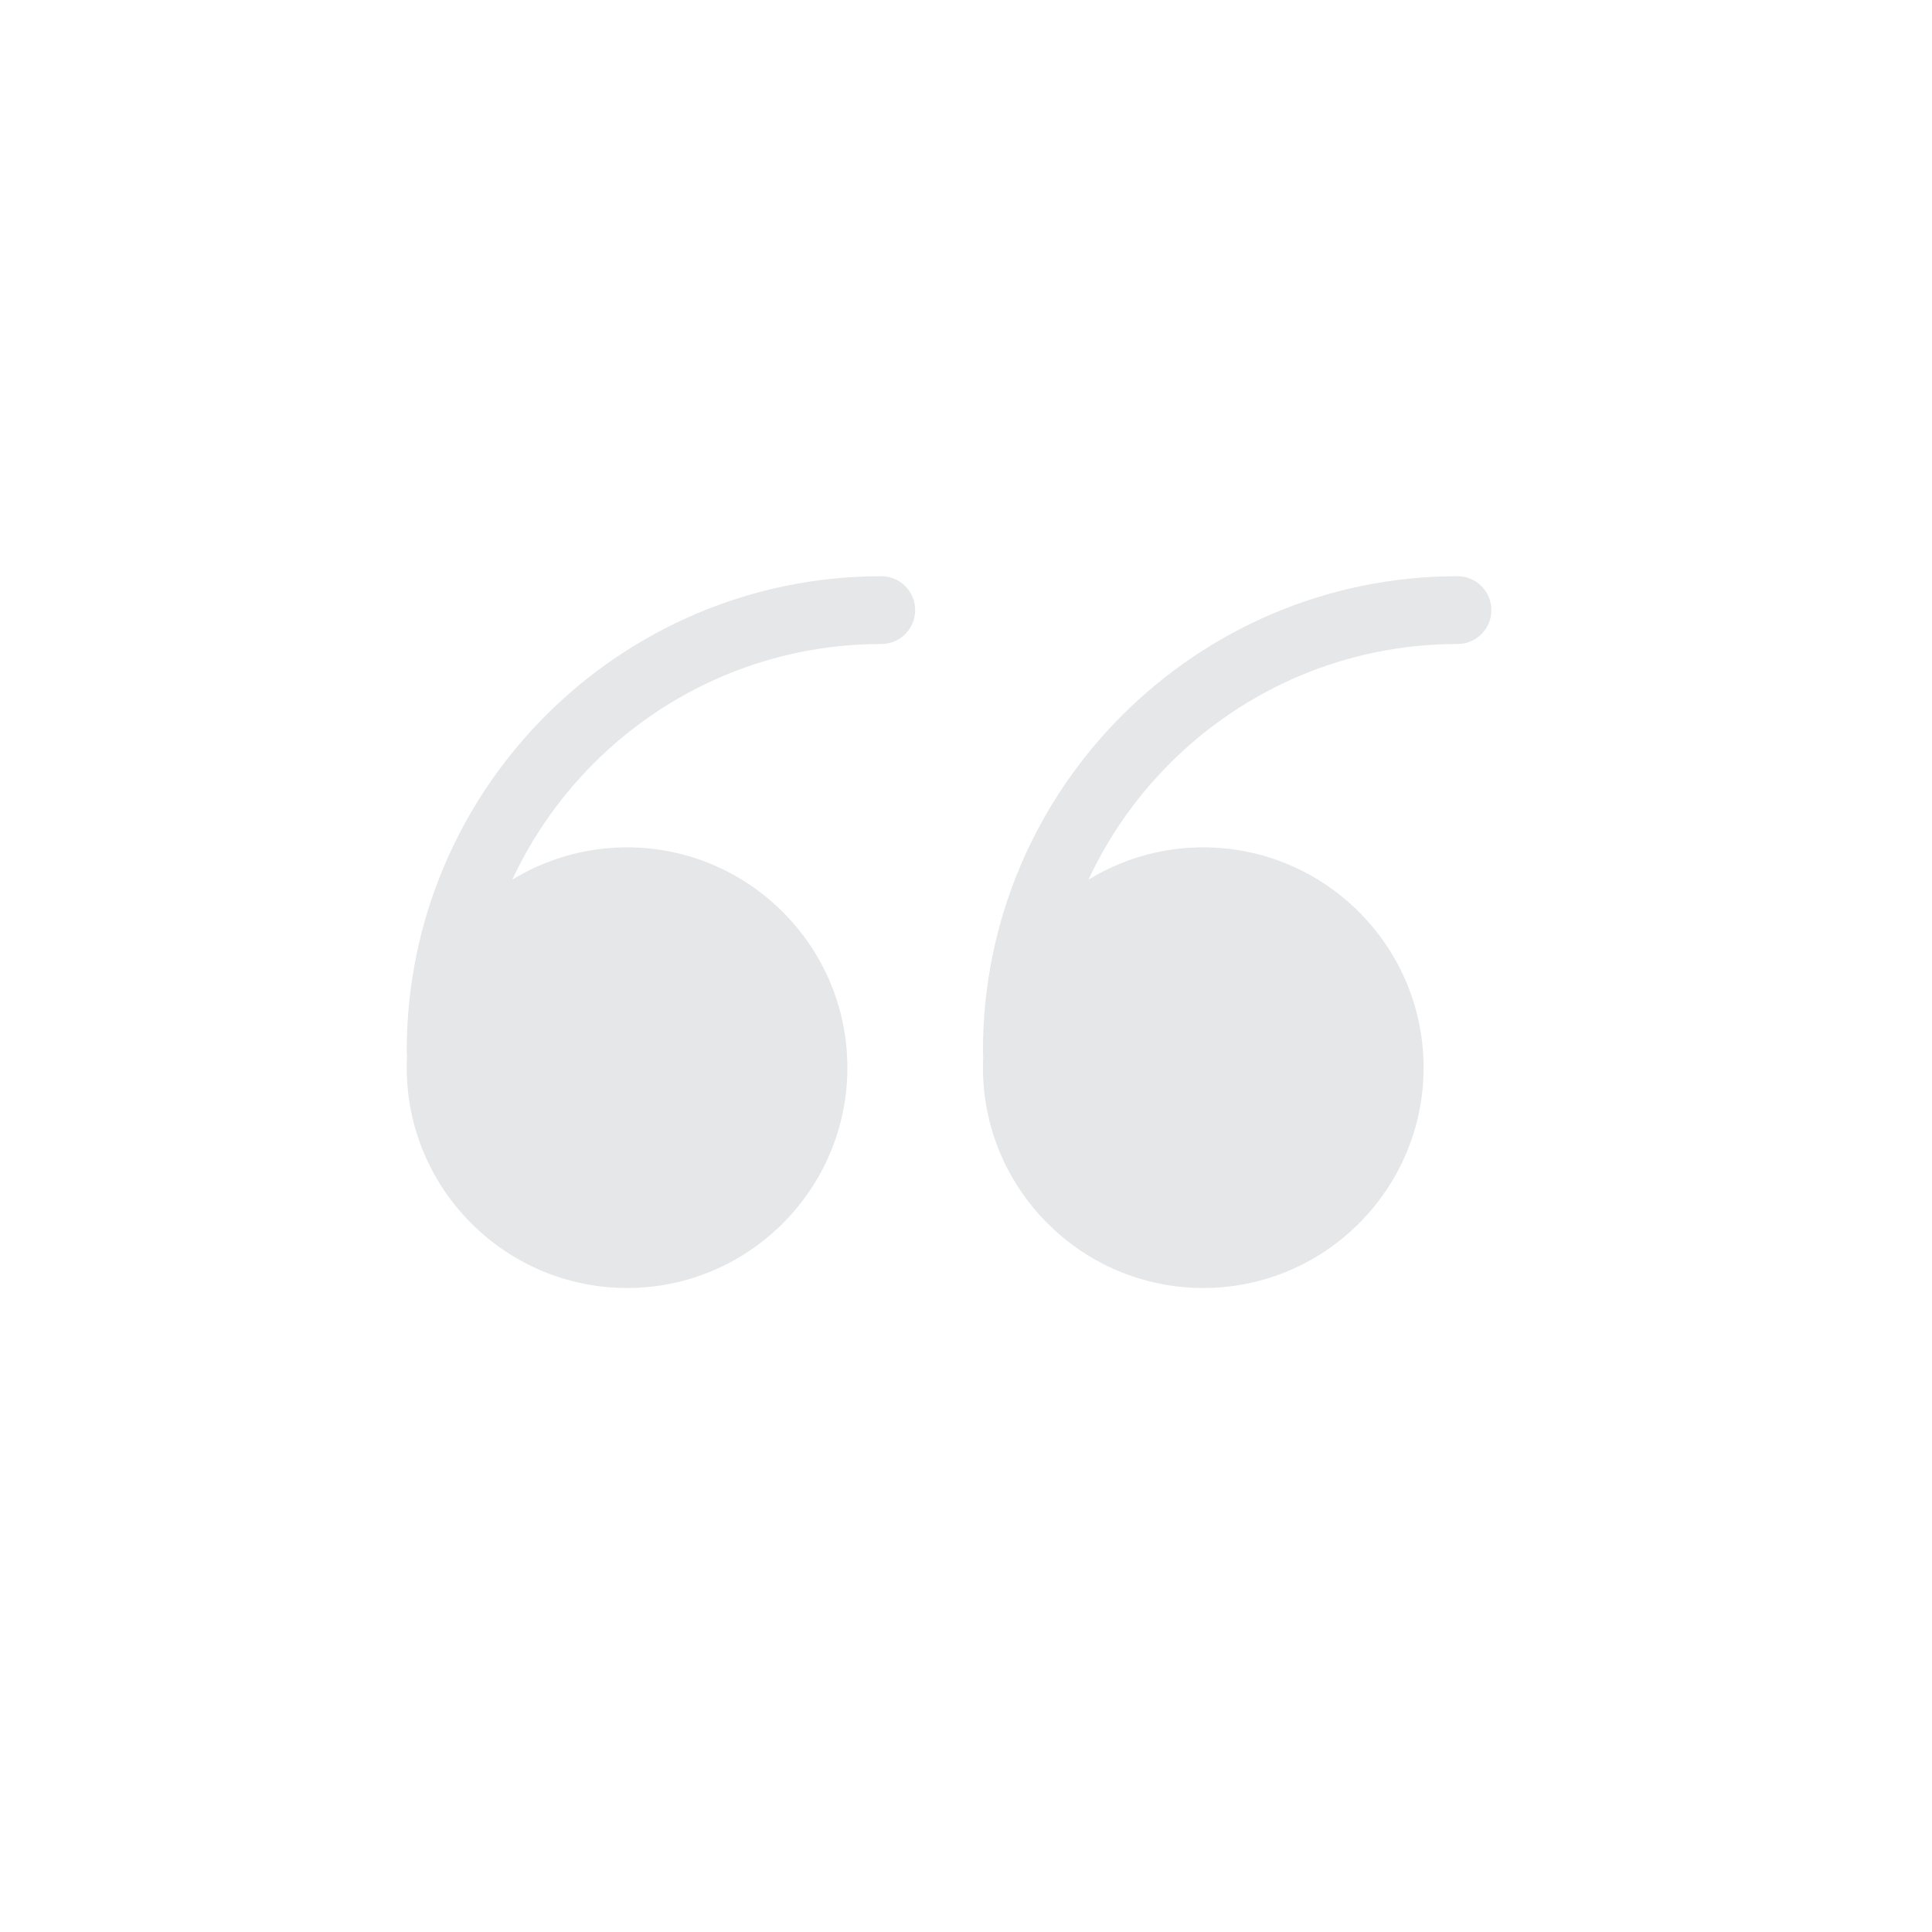 <svg width="153" height="153" viewBox="0 0 153 153" fill="none" xmlns="http://www.w3.org/2000/svg">
<g opacity="0.4">
<path d="M49.659 99.316C57.812 99.316 64.422 92.706 64.422 84.553C64.422 76.399 57.812 69.79 49.659 69.79C41.505 69.79 34.895 76.399 34.895 84.553C34.895 92.706 41.505 99.316 49.659 99.316Z" fill="#BDC3C7"/>
<path d="M49.658 102C40.038 102 32.211 94.173 32.211 84.553C32.211 74.932 40.038 67.105 49.658 67.105C59.279 67.105 67.106 74.932 67.106 84.553C67.106 94.173 59.279 102 49.658 102ZM49.658 72.474C42.999 72.474 37.579 77.893 37.579 84.553C37.579 91.212 42.999 96.632 49.658 96.632C56.318 96.632 61.737 91.212 61.737 84.553C61.737 77.893 56.318 72.474 49.658 72.474Z" fill="#BDC3C7"/>
<path d="M95.29 99.316C103.443 99.316 110.053 92.706 110.053 84.553C110.053 76.399 103.443 69.79 95.29 69.79C87.136 69.79 80.526 76.399 80.526 84.553C80.526 92.706 87.136 99.316 95.29 99.316Z" fill="#BDC3C7"/>
<path d="M95.289 102C85.669 102 77.842 94.173 77.842 84.553C77.842 74.932 85.669 67.105 95.289 67.105C104.909 67.105 112.737 74.932 112.737 84.553C112.737 94.173 104.909 102 95.289 102ZM95.289 72.474C88.63 72.474 83.21 77.893 83.21 84.553C83.21 91.212 88.63 96.632 95.289 96.632C101.949 96.632 107.368 91.212 107.368 84.553C107.368 77.893 101.949 72.474 95.289 72.474Z" fill="#BDC3C7"/>
<path d="M34.895 85.895C33.411 85.895 32.211 84.695 32.211 83.21C32.211 62.488 49.068 45.632 69.79 45.632C71.274 45.632 72.474 46.831 72.474 48.316C72.474 49.8 71.274 51 69.79 51C52.029 51 37.579 65.449 37.579 83.21C37.579 84.695 36.38 85.895 34.895 85.895Z" fill="#BDC3C7"/>
<path d="M80.526 85.895C79.042 85.895 77.842 84.695 77.842 83.21C77.842 62.488 94.699 45.632 115.421 45.632C116.905 45.632 118.105 46.831 118.105 48.316C118.105 49.8 116.905 51 115.421 51C97.659 51 83.21 65.449 83.21 83.21C83.21 84.695 82.01 85.895 80.526 85.895Z" fill="#BDC3C7"/>
</g>
</svg>
